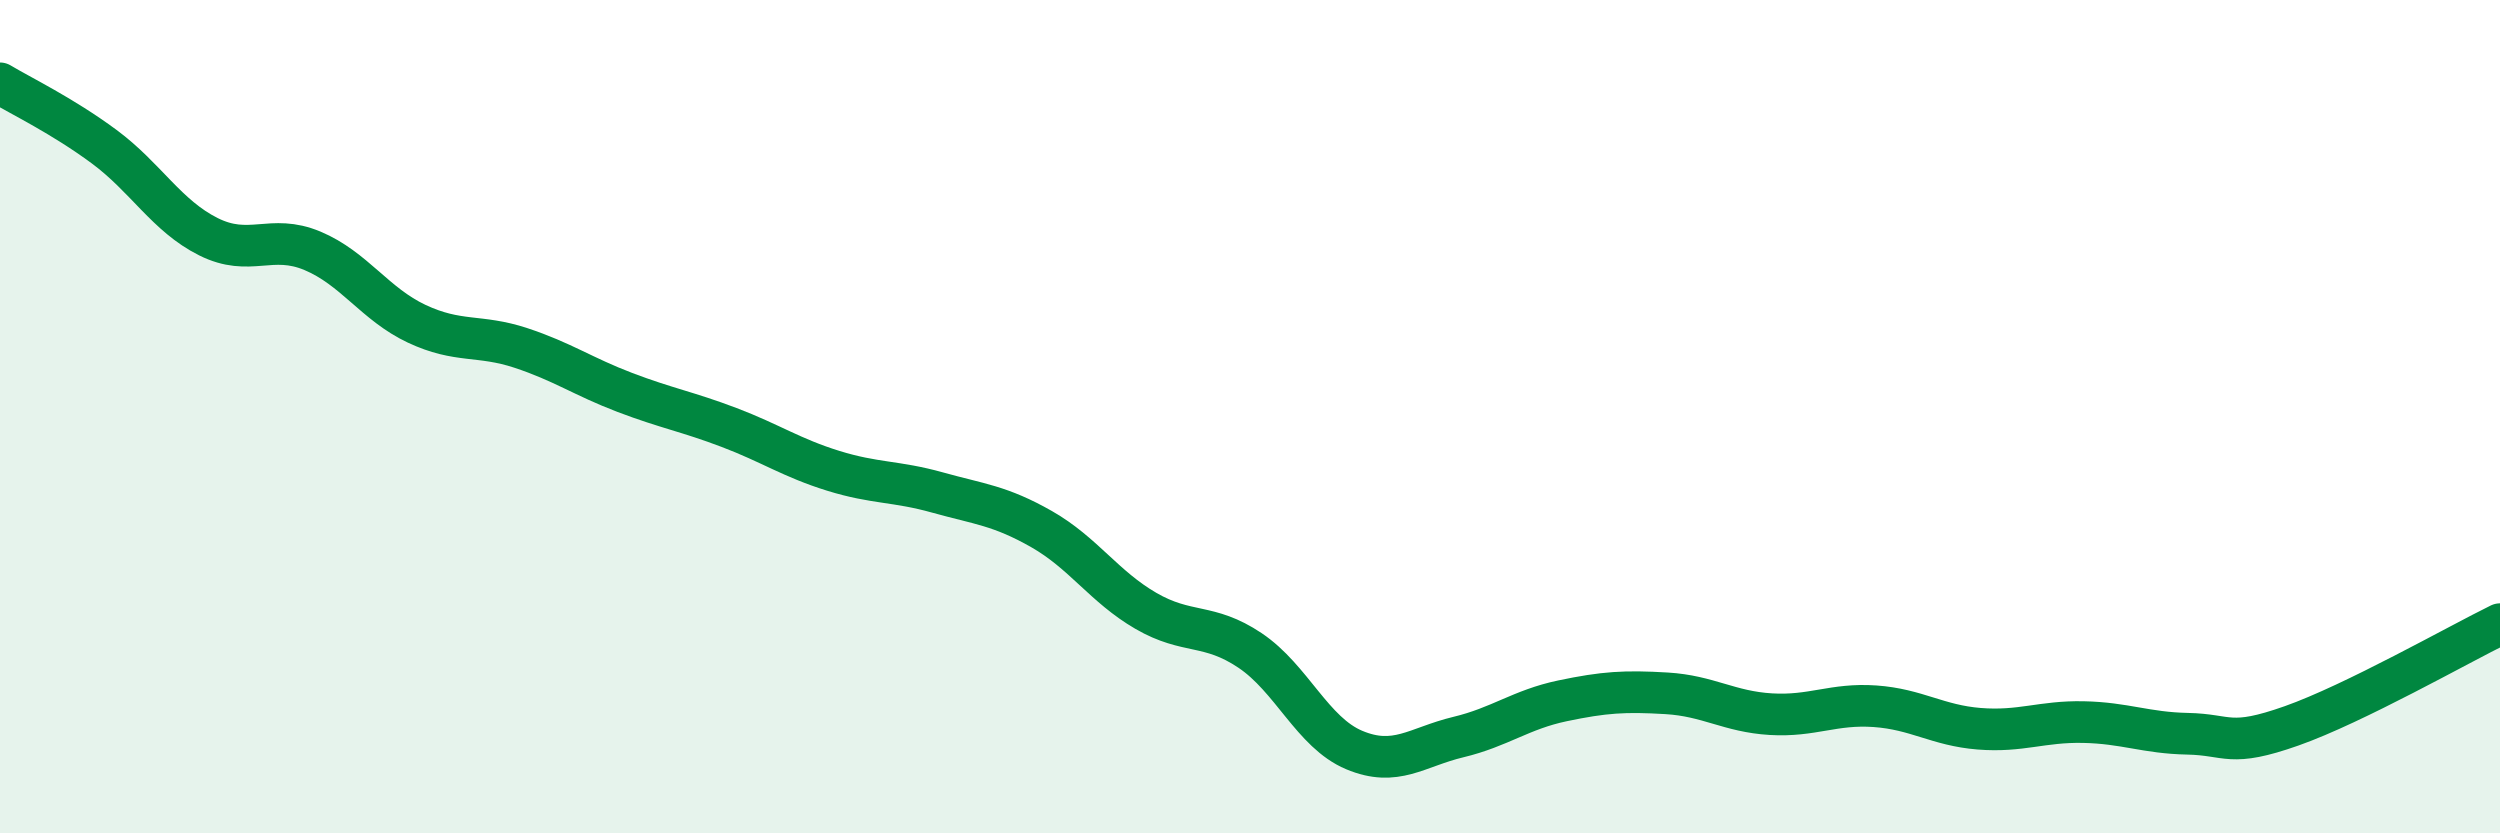 
    <svg width="60" height="20" viewBox="0 0 60 20" xmlns="http://www.w3.org/2000/svg">
      <path
        d="M 0,2 C 0.5,2.3 1.5,2.78 2.5,3.52 C 3.5,4.26 4,5.18 5,5.68 C 6,6.18 6.5,5.6 7.5,6.02 C 8.5,6.44 9,7.3 10,7.77 C 11,8.24 11.5,8.02 12.5,8.35 C 13.5,8.68 14,9.04 15,9.42 C 16,9.8 16.5,9.88 17.5,10.26 C 18.5,10.64 19,10.99 20,11.3 C 21,11.61 21.5,11.54 22.5,11.82 C 23.5,12.1 24,12.13 25,12.7 C 26,13.27 26.5,14.08 27.5,14.66 C 28.5,15.24 29,14.94 30,15.61 C 31,16.28 31.5,17.58 32.5,18 C 33.5,18.42 34,17.93 35,17.69 C 36,17.45 36.5,17.03 37.5,16.82 C 38.5,16.61 39,16.58 40,16.64 C 41,16.7 41.5,17.08 42.5,17.14 C 43.5,17.2 44,16.88 45,16.95 C 46,17.02 46.5,17.41 47.5,17.49 C 48.5,17.57 49,17.31 50,17.33 C 51,17.35 51.5,17.59 52.5,17.61 C 53.5,17.63 53.5,17.95 55,17.42 C 56.5,16.89 59,15.47 60,14.98L60 20L0 20Z"
        fill="#008740"
        opacity="0.1"
        stroke-linecap="round"
        stroke-linejoin="round"
      />
      <path
        d="M 0,2 C 0.5,2.3 1.5,2.78 2.5,3.52 C 3.5,4.26 4,5.18 5,5.68 C 6,6.18 6.5,5.6 7.5,6.02 C 8.5,6.44 9,7.3 10,7.77 C 11,8.24 11.5,8.02 12.5,8.35 C 13.5,8.68 14,9.04 15,9.42 C 16,9.8 16.5,9.88 17.5,10.26 C 18.5,10.64 19,10.99 20,11.3 C 21,11.61 21.5,11.54 22.5,11.82 C 23.5,12.1 24,12.13 25,12.7 C 26,13.27 26.5,14.08 27.5,14.66 C 28.5,15.24 29,14.94 30,15.61 C 31,16.28 31.5,17.58 32.5,18 C 33.5,18.42 34,17.93 35,17.69 C 36,17.45 36.5,17.03 37.5,16.82 C 38.5,16.61 39,16.58 40,16.64 C 41,16.7 41.5,17.08 42.5,17.14 C 43.5,17.2 44,16.88 45,16.95 C 46,17.02 46.5,17.41 47.5,17.49 C 48.5,17.57 49,17.31 50,17.33 C 51,17.35 51.5,17.59 52.5,17.61 C 53.5,17.63 53.5,17.95 55,17.42 C 56.5,16.89 59,15.47 60,14.98"
        stroke="#008740"
        stroke-width="1"
        fill="none"
        stroke-linecap="round"
        stroke-linejoin="round"
      />
    </svg>
  